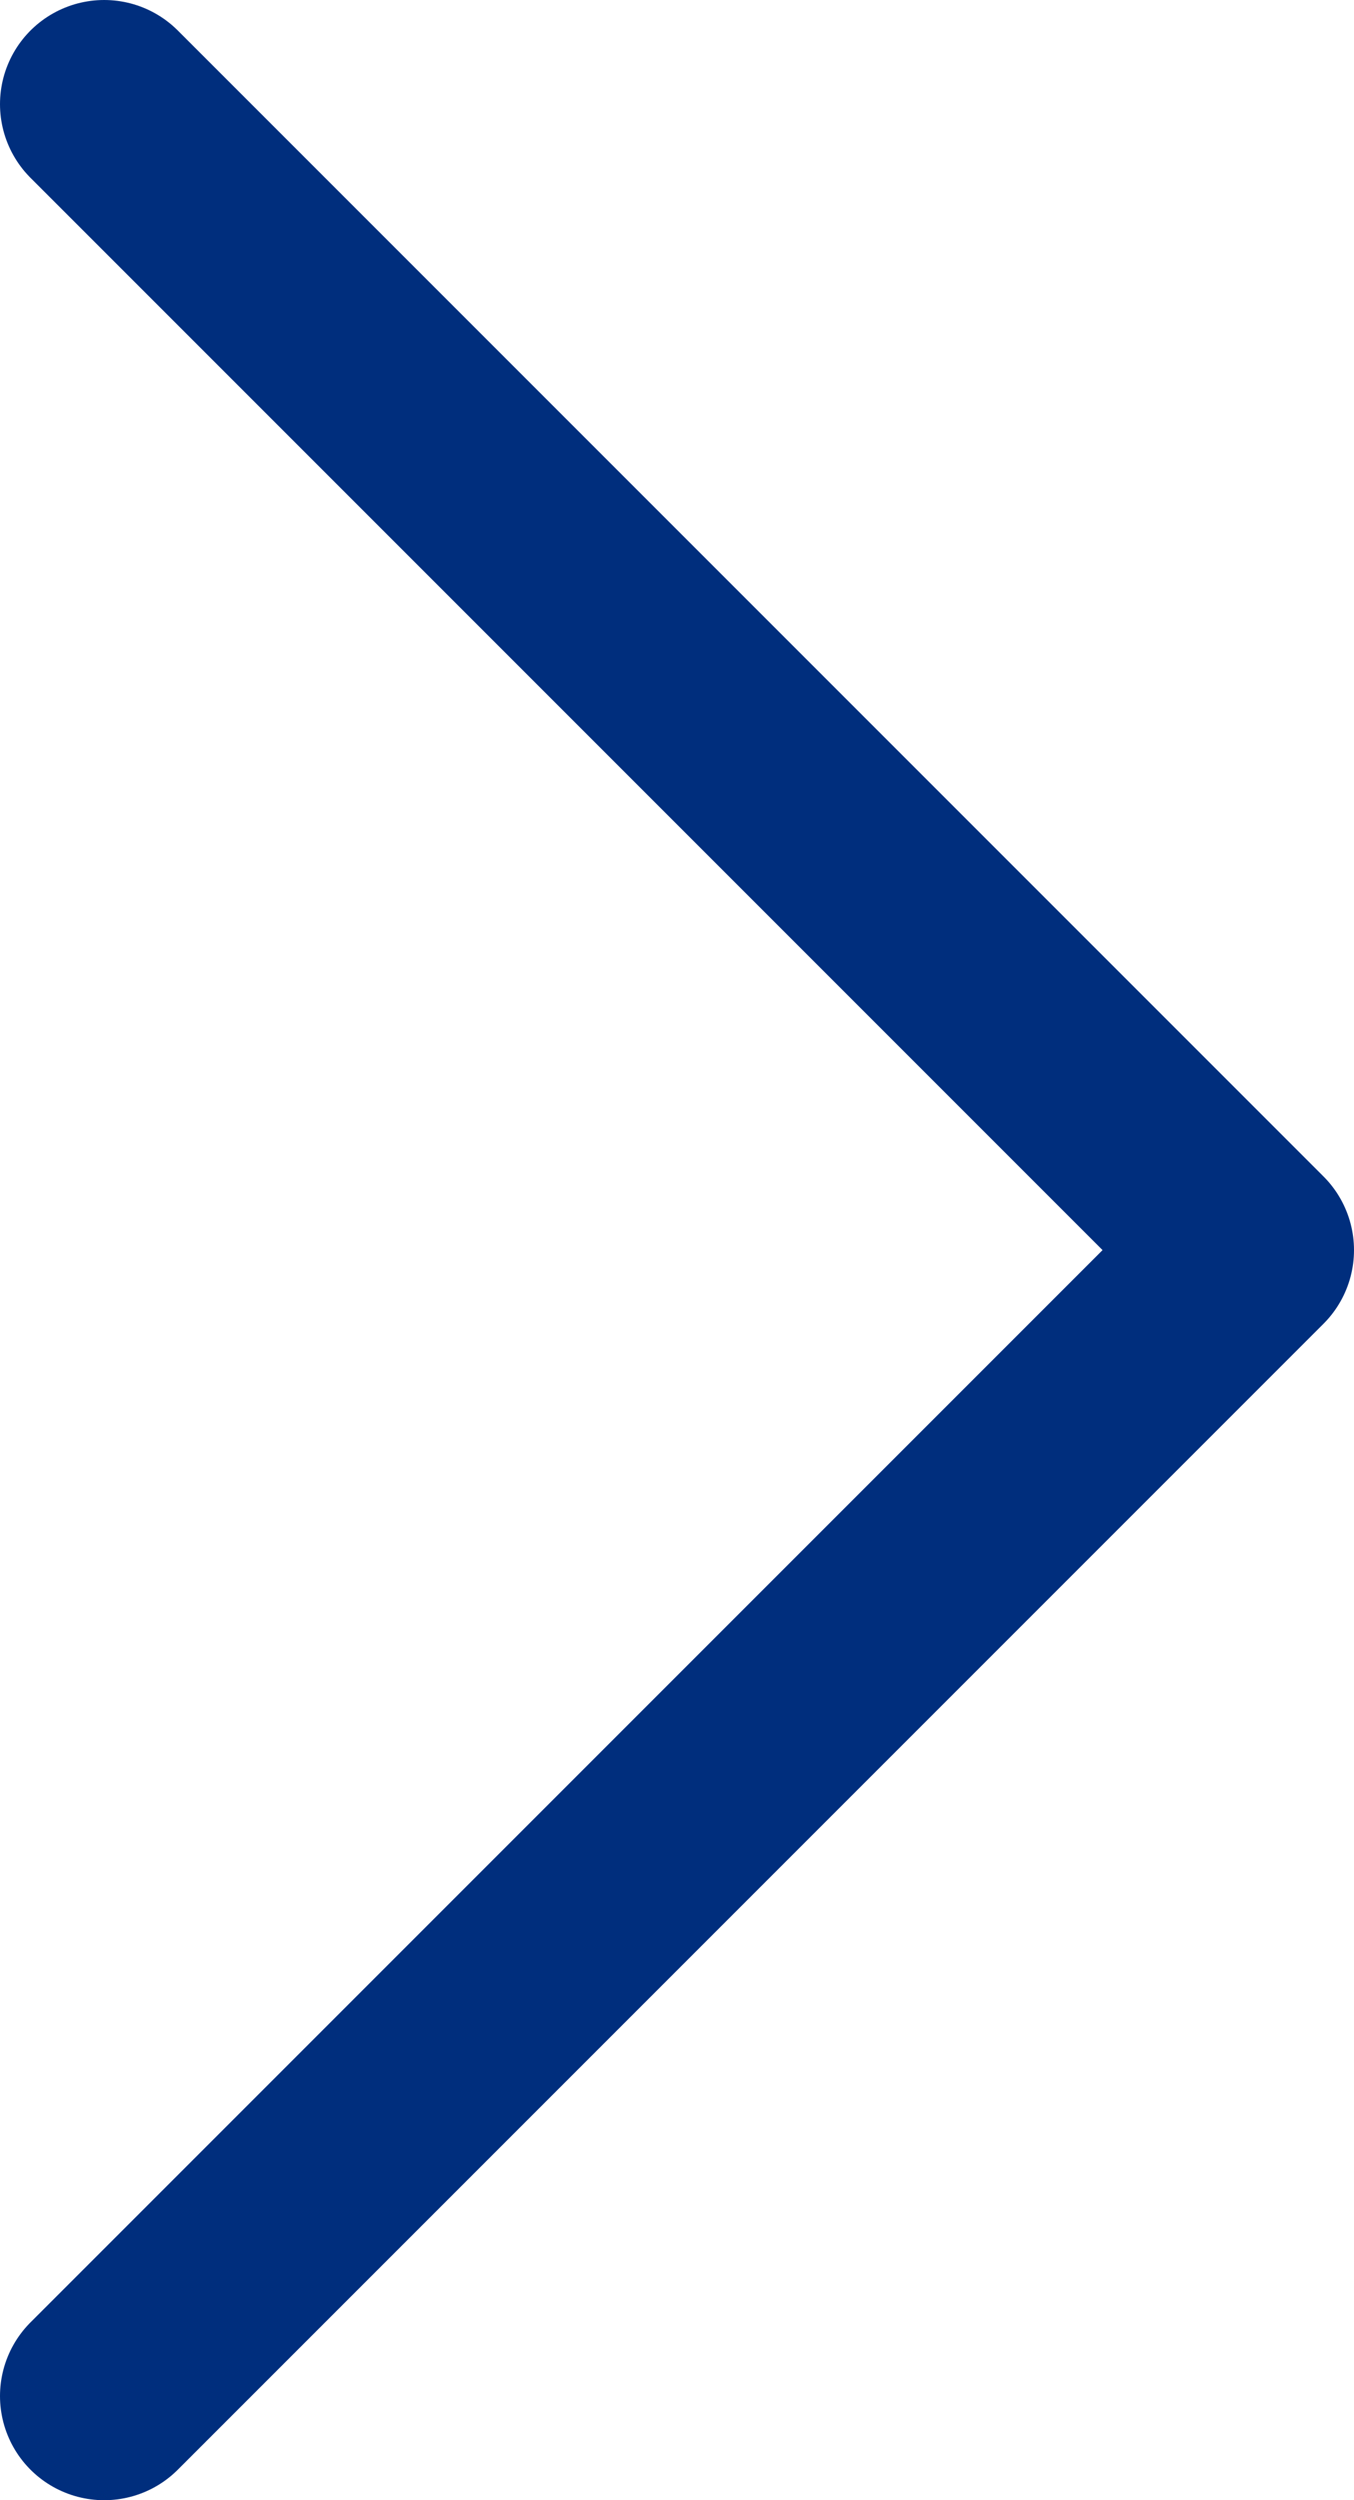 <svg width="13" height="24" viewBox="0 0 13 24" fill="none" xmlns="http://www.w3.org/2000/svg">
<path d="M1 23L12 12L1 1" stroke="#002E7D" stroke-width="2" stroke-linecap="round" stroke-linejoin="round"/>
</svg>
